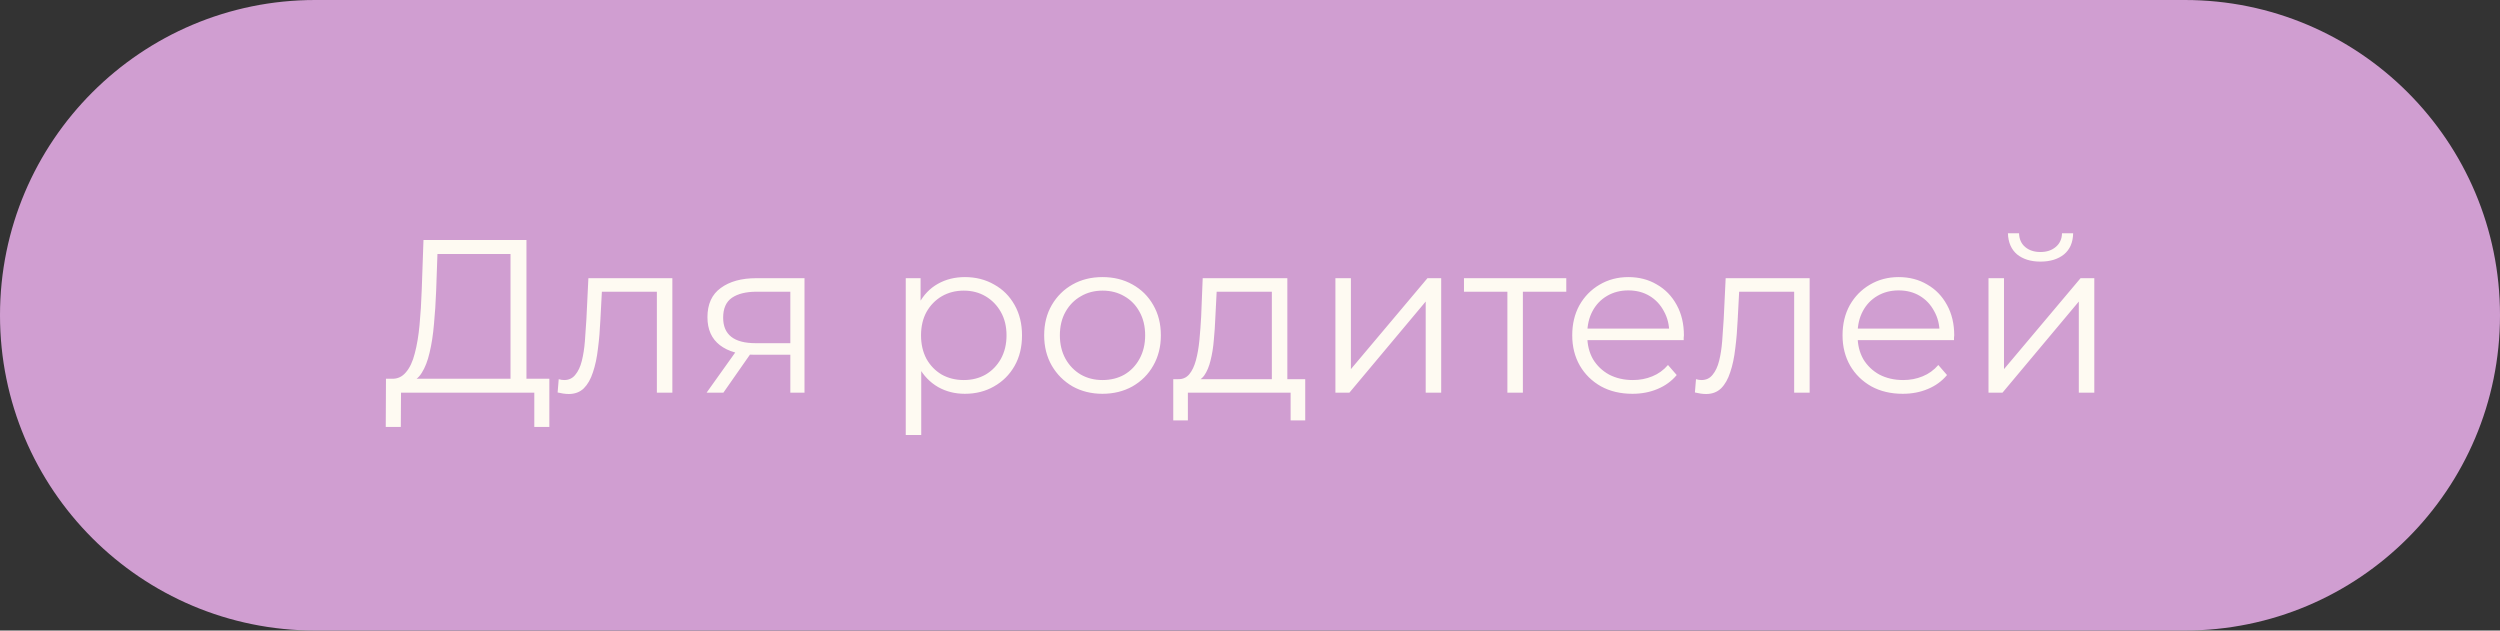 <?xml version="1.0" encoding="UTF-8"?> <svg xmlns="http://www.w3.org/2000/svg" width="226" height="57" viewBox="0 0 226 57" fill="none"><rect x="0" y="0" width="226" height="57" fill="#333333" stroke="none"/> <path d="M0 28.5C0 12.76 12.76 0 28.5 0H197.5C213.24 0 226 12.76 226 28.5C226 44.24 213.24 57 197.5 57H28.5C12.76 57 0 44.24 0 28.5Z" fill="#D09ED1"></path> <path d="M46.151 34.81V22.959H39.545L39.427 26.311C39.388 27.35 39.322 28.349 39.23 29.308C39.151 30.255 39.02 31.109 38.836 31.872C38.665 32.621 38.428 33.232 38.126 33.706C37.837 34.179 37.455 34.455 36.982 34.534L35.385 34.238C35.911 34.264 36.344 34.074 36.686 33.666C37.041 33.259 37.311 32.687 37.495 31.951C37.692 31.215 37.837 30.353 37.928 29.367C38.021 28.382 38.086 27.317 38.126 26.173L38.283 21.697H47.591V34.81H46.151ZM34.872 38.596L34.892 34.238H49.661V38.596H48.3V35.5H36.252L36.233 38.596H34.872ZM50.409 35.48L50.508 34.277C50.6 34.291 50.685 34.31 50.764 34.337C50.856 34.35 50.935 34.356 51.001 34.356C51.422 34.356 51.757 34.199 52.007 33.883C52.27 33.568 52.467 33.147 52.598 32.621C52.73 32.095 52.822 31.504 52.874 30.846C52.927 30.176 52.973 29.506 53.012 28.835L53.19 25.148H60.781V35.5H59.381V25.956L59.736 26.37H54.097L54.432 25.936L54.274 28.934C54.235 29.828 54.163 30.682 54.057 31.497C53.965 32.312 53.814 33.029 53.604 33.646C53.407 34.264 53.13 34.751 52.776 35.106C52.421 35.447 51.967 35.618 51.415 35.618C51.257 35.618 51.093 35.605 50.922 35.579C50.764 35.553 50.593 35.52 50.409 35.48ZM71.446 35.5V31.773L71.702 32.069H68.192C66.865 32.069 65.826 31.78 65.077 31.201C64.328 30.623 63.953 29.782 63.953 28.677C63.953 27.494 64.354 26.613 65.156 26.035C65.958 25.444 67.029 25.148 68.37 25.148H72.728V35.5H71.446ZM63.874 35.5L66.713 31.517H68.173L65.392 35.5H63.874ZM71.446 31.359V25.956L71.702 26.37H68.409C67.45 26.37 66.7 26.554 66.161 26.922C65.635 27.291 65.373 27.889 65.373 28.717C65.373 30.255 66.352 31.024 68.311 31.024H71.702L71.446 31.359ZM87.224 35.599C86.33 35.599 85.522 35.395 84.799 34.987C84.076 34.567 83.497 33.968 83.063 33.193C82.643 32.404 82.432 31.445 82.432 30.314C82.432 29.183 82.643 28.23 83.063 27.455C83.484 26.666 84.056 26.068 84.779 25.66C85.502 25.253 86.317 25.049 87.224 25.049C88.21 25.049 89.091 25.273 89.866 25.72C90.655 26.153 91.273 26.771 91.72 27.573C92.167 28.362 92.39 29.276 92.39 30.314C92.39 31.366 92.167 32.286 91.72 33.075C91.273 33.863 90.655 34.481 89.866 34.928C89.091 35.375 88.21 35.599 87.224 35.599ZM81.88 39.325V25.148H83.221V28.263L83.083 30.334L83.28 32.424V39.325H81.88ZM87.126 34.356C87.862 34.356 88.519 34.192 89.097 33.863C89.676 33.522 90.136 33.048 90.478 32.444C90.819 31.826 90.99 31.116 90.99 30.314C90.99 29.512 90.819 28.809 90.478 28.204C90.136 27.599 89.676 27.126 89.097 26.784C88.519 26.443 87.862 26.272 87.126 26.272C86.389 26.272 85.725 26.443 85.134 26.784C84.555 27.126 84.095 27.599 83.754 28.204C83.425 28.809 83.261 29.512 83.261 30.314C83.261 31.116 83.425 31.826 83.754 32.444C84.095 33.048 84.555 33.522 85.134 33.863C85.725 34.192 86.389 34.356 87.126 34.356ZM99.658 35.599C98.659 35.599 97.758 35.375 96.956 34.928C96.167 34.468 95.543 33.844 95.083 33.055C94.623 32.253 94.393 31.339 94.393 30.314C94.393 29.276 94.623 28.362 95.083 27.573C95.543 26.784 96.167 26.166 96.956 25.72C97.745 25.273 98.645 25.049 99.658 25.049C100.683 25.049 101.59 25.273 102.379 25.72C103.181 26.166 103.805 26.784 104.252 27.573C104.712 28.362 104.942 29.276 104.942 30.314C104.942 31.339 104.712 32.253 104.252 33.055C103.805 33.844 103.181 34.468 102.379 34.928C101.577 35.375 100.67 35.599 99.658 35.599ZM99.658 34.356C100.407 34.356 101.071 34.192 101.649 33.863C102.228 33.522 102.681 33.048 103.01 32.444C103.352 31.826 103.522 31.116 103.522 30.314C103.522 29.499 103.352 28.789 103.01 28.184C102.681 27.58 102.228 27.113 101.649 26.784C101.071 26.443 100.413 26.272 99.677 26.272C98.941 26.272 98.284 26.443 97.705 26.784C97.127 27.113 96.667 27.58 96.325 28.184C95.983 28.789 95.812 29.499 95.812 30.314C95.812 31.116 95.983 31.826 96.325 32.444C96.667 33.048 97.127 33.522 97.705 33.863C98.284 34.192 98.935 34.356 99.658 34.356ZM114.975 34.83V26.37H109.986L109.868 28.677C109.842 29.374 109.796 30.058 109.73 30.728C109.678 31.398 109.579 32.016 109.434 32.582C109.303 33.134 109.112 33.587 108.863 33.942C108.613 34.284 108.291 34.481 107.896 34.534L106.496 34.277C106.904 34.291 107.239 34.146 107.502 33.844C107.765 33.528 107.969 33.101 108.113 32.562C108.258 32.023 108.363 31.412 108.429 30.728C108.494 30.031 108.547 29.322 108.586 28.599L108.724 25.148H116.375V34.83H114.975ZM106.062 38.004V34.277H117.992V38.004H116.671V35.5H107.384V38.004H106.062ZM120.721 35.5V25.148H122.121V33.37L129.042 25.148H130.284V35.5H128.884V27.258L121.983 35.5H120.721ZM136.268 35.5V25.996L136.623 26.37H132.344V25.148H141.592V26.37H137.313L137.668 25.996V35.5H136.268ZM147.572 35.599C146.494 35.599 145.547 35.375 144.732 34.928C143.917 34.468 143.28 33.844 142.82 33.055C142.36 32.253 142.13 31.339 142.13 30.314C142.13 29.289 142.346 28.382 142.78 27.593C143.227 26.804 143.832 26.186 144.594 25.739C145.37 25.279 146.238 25.049 147.197 25.049C148.17 25.049 149.031 25.273 149.78 25.72C150.543 26.153 151.141 26.771 151.575 27.573C152.009 28.362 152.225 29.276 152.225 30.314C152.225 30.38 152.219 30.452 152.206 30.531C152.206 30.597 152.206 30.669 152.206 30.748H143.194V29.703H151.456L150.904 30.117C150.904 29.367 150.74 28.704 150.411 28.125C150.096 27.534 149.662 27.074 149.11 26.745C148.558 26.416 147.92 26.252 147.197 26.252C146.487 26.252 145.85 26.416 145.285 26.745C144.719 27.074 144.279 27.534 143.963 28.125C143.648 28.717 143.49 29.394 143.49 30.156V30.373C143.49 31.162 143.661 31.859 144.003 32.463C144.358 33.055 144.844 33.522 145.462 33.863C146.093 34.192 146.809 34.356 147.611 34.356C148.242 34.356 148.827 34.245 149.366 34.021C149.918 33.798 150.392 33.456 150.786 32.996L151.575 33.903C151.115 34.455 150.536 34.876 149.84 35.165C149.156 35.454 148.4 35.599 147.572 35.599ZM153.22 35.48L153.318 34.277C153.41 34.291 153.496 34.31 153.575 34.337C153.667 34.35 153.746 34.356 153.811 34.356C154.232 34.356 154.567 34.199 154.817 33.883C155.08 33.568 155.277 33.147 155.409 32.621C155.54 32.095 155.632 31.504 155.685 30.846C155.737 30.176 155.783 29.506 155.823 28.835L156 25.148H163.592V35.5H162.192V25.956L162.547 26.37H156.907L157.242 25.936L157.085 28.934C157.045 29.828 156.973 30.682 156.868 31.497C156.776 32.312 156.625 33.029 156.414 33.646C156.217 34.264 155.941 34.751 155.586 35.106C155.231 35.447 154.778 35.618 154.225 35.618C154.068 35.618 153.903 35.605 153.732 35.579C153.575 35.553 153.404 35.52 153.22 35.48ZM172.008 35.599C170.93 35.599 169.984 35.375 169.169 34.928C168.354 34.468 167.716 33.844 167.256 33.055C166.796 32.253 166.566 31.339 166.566 30.314C166.566 29.289 166.783 28.382 167.217 27.593C167.664 26.804 168.268 26.186 169.031 25.739C169.806 25.279 170.674 25.049 171.634 25.049C172.607 25.049 173.468 25.273 174.217 25.72C174.979 26.153 175.577 26.771 176.011 27.573C176.445 28.362 176.662 29.276 176.662 30.314C176.662 30.38 176.655 30.452 176.642 30.531C176.642 30.597 176.642 30.669 176.642 30.748H167.631V29.703H175.893L175.341 30.117C175.341 29.367 175.177 28.704 174.848 28.125C174.532 27.534 174.099 27.074 173.546 26.745C172.994 26.416 172.357 26.252 171.634 26.252C170.924 26.252 170.286 26.416 169.721 26.745C169.156 27.074 168.715 27.534 168.4 28.125C168.084 28.717 167.927 29.394 167.927 30.156V30.373C167.927 31.162 168.098 31.859 168.439 32.463C168.794 33.055 169.281 33.522 169.898 33.863C170.529 34.192 171.246 34.356 172.048 34.356C172.679 34.356 173.264 34.245 173.803 34.021C174.355 33.798 174.828 33.456 175.223 32.996L176.011 33.903C175.551 34.455 174.973 34.876 174.276 35.165C173.592 35.454 172.837 35.599 172.008 35.599ZM179.761 35.5V25.148H181.161V33.37L188.082 25.148H189.325V35.5H187.925V27.258L181.023 35.5H179.761ZM184.454 23.649C183.586 23.649 182.883 23.432 182.344 22.998C181.818 22.551 181.542 21.914 181.516 21.086H182.522C182.535 21.611 182.719 22.026 183.074 22.328C183.429 22.63 183.889 22.782 184.454 22.782C185.019 22.782 185.479 22.63 185.834 22.328C186.202 22.026 186.393 21.611 186.406 21.086H187.412C187.399 21.914 187.123 22.551 186.584 22.998C186.045 23.432 185.335 23.649 184.454 23.649Z" fill="#FEFAF2"></path> </svg> 